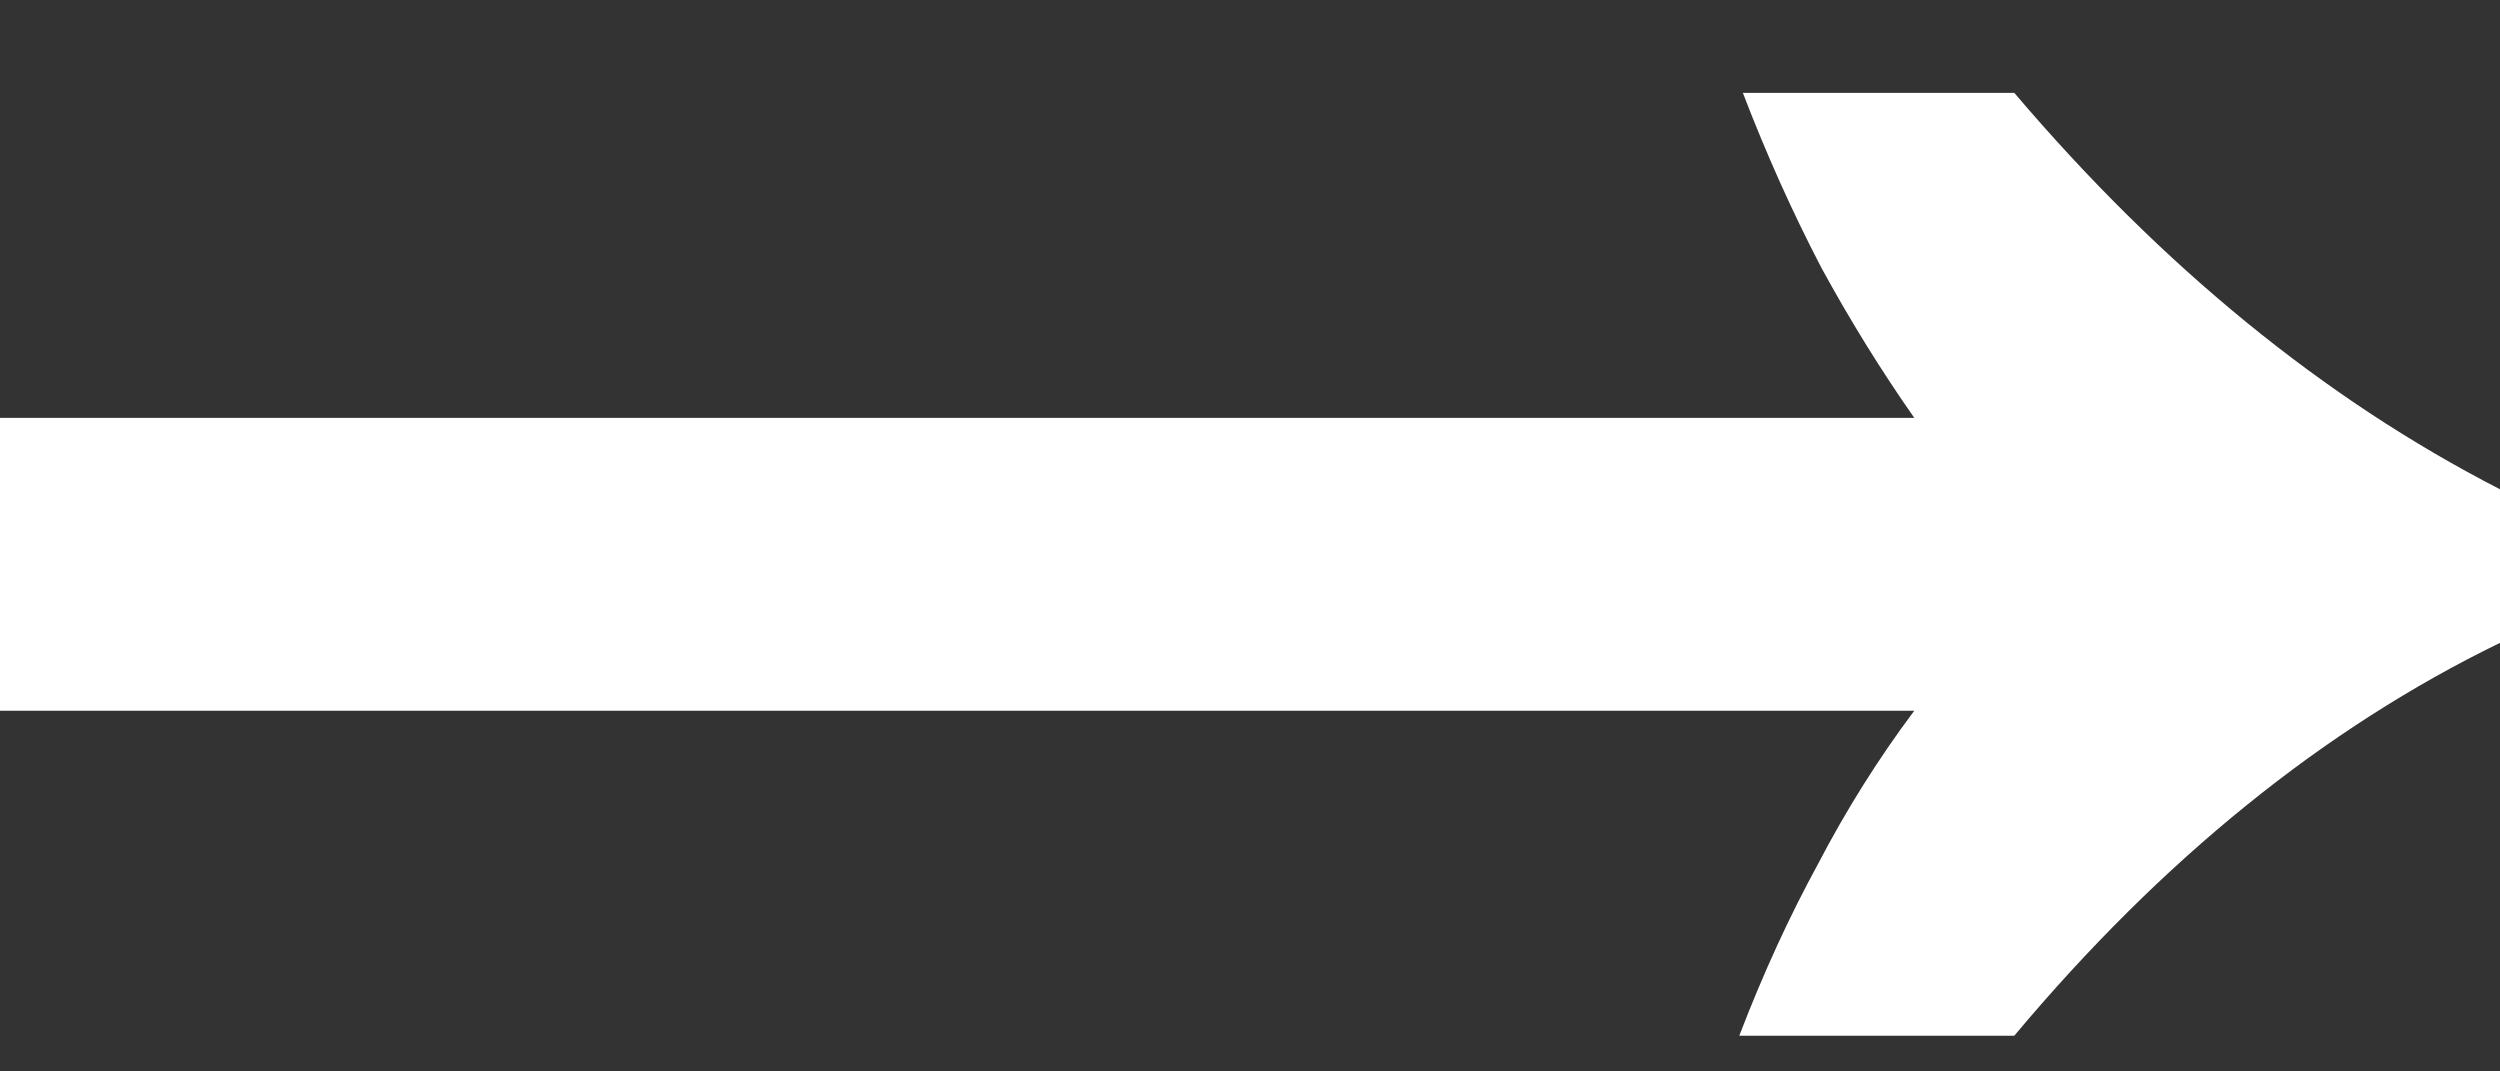 <?xml version="1.0" encoding="UTF-8"?> <svg xmlns="http://www.w3.org/2000/svg" width="14" height="6" viewBox="0 0 14 6" fill="none"><rect x="0" y="0" width="14" height="6" fill="#333333" stroke="none"/> <path d="M9.74 5.8C9.873 5.453 10.02 5.133 10.18 4.84C10.34 4.533 10.52 4.247 10.72 3.98H1.19209e-07V2.34H10.72C10.533 2.073 10.36 1.793 10.2 1.5C10.04 1.193 9.893 0.867 9.76 0.52H11.28C12.107 1.493 13.013 2.233 14 2.74V3.6C13.013 4.08 12.107 4.813 11.28 5.8H9.74Z" fill="white"></path> </svg> 
